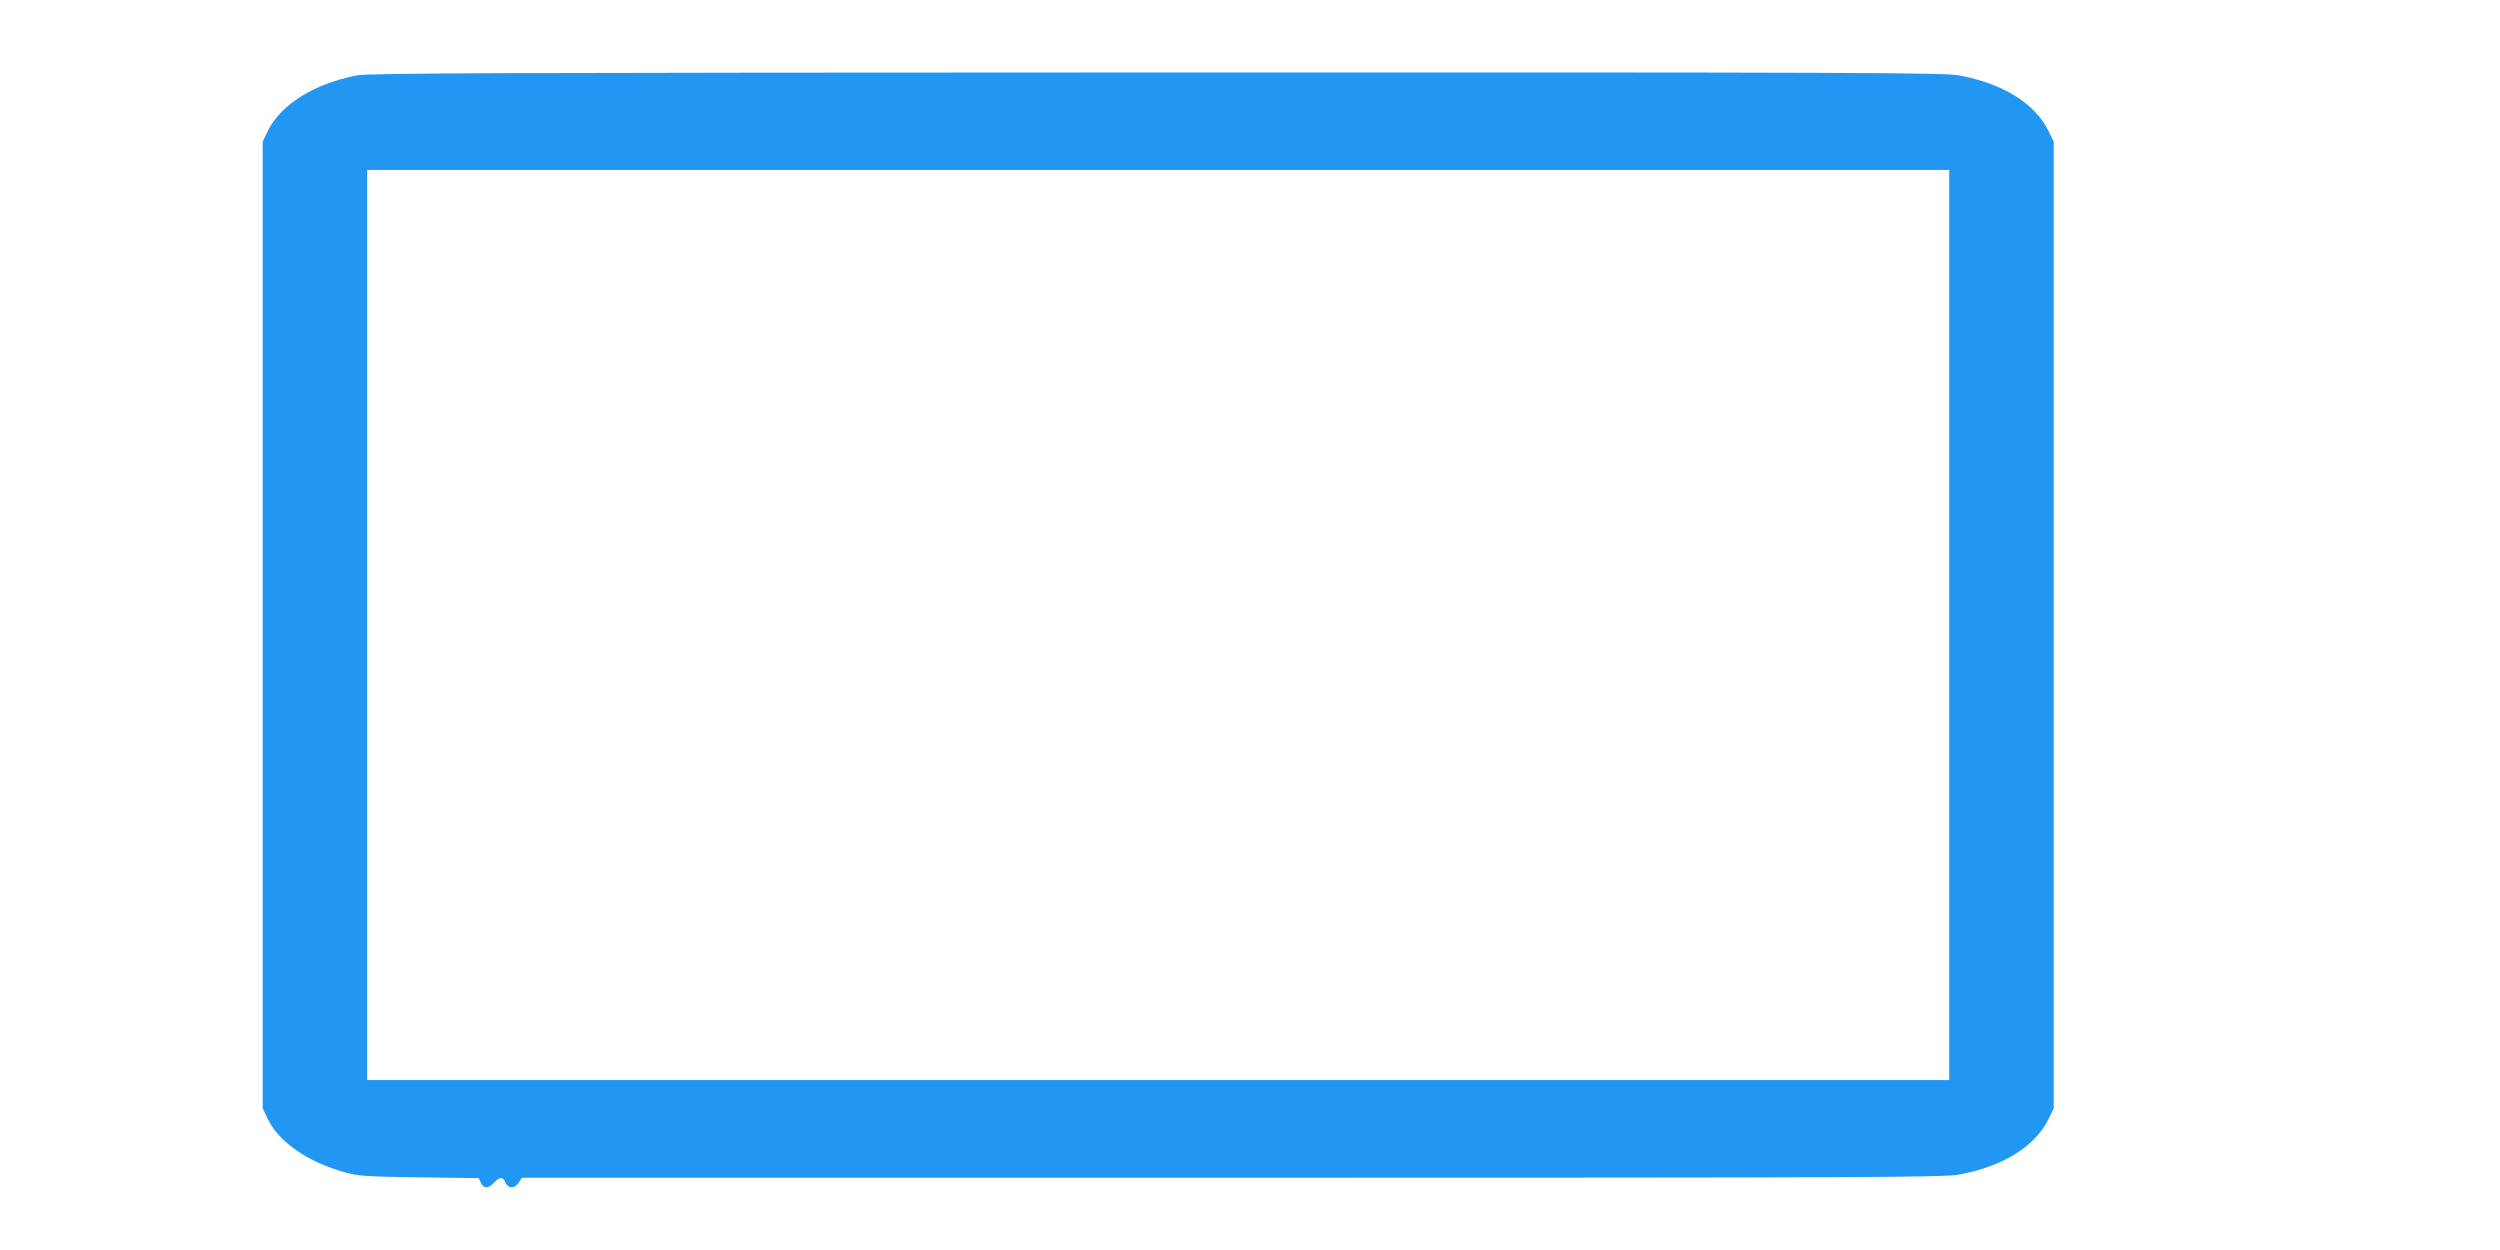 <?xml version="1.0" standalone="no"?>
<!DOCTYPE svg PUBLIC "-//W3C//DTD SVG 20010904//EN"
 "http://www.w3.org/TR/2001/REC-SVG-20010904/DTD/svg10.dtd">
<svg version="1.0" xmlns="http://www.w3.org/2000/svg"
 width="1280pt" height="640pt" viewBox="0 0 1280 640"
 preserveAspectRatio="xMidYMid meet">
<g transform="translate(0,640) scale(0.1,-0.1)"
fill="#2196f3" stroke="none">
<path d="M1826 6014 c-218 -43 -388 -149 -454 -283 l-27 -56 0 -2475 0 -2475
27 -56 c58 -118 205 -219 393 -271 72 -20 110 -22 383 -26 l303 -4 11 -24 c14
-31 38 -31 68 1 30 32 44 32 58 0 15 -32 47 -32 68 0 l16 25 3638 0 c3263 0
3646 2 3720 16 226 42 389 144 458 284 l27 55 0 2475 0 2475 -27 55 c-69 140
-232 242 -458 284 -74 14 -490 16 -4109 15 -3358 -1 -4037 -3 -4095 -15z
m8154 -2814 l0 -2330 -4050 0 -4050 0 0 2330 0 2330 4050 0 4050 0 0 -2330z"/>
</g>
</svg>

